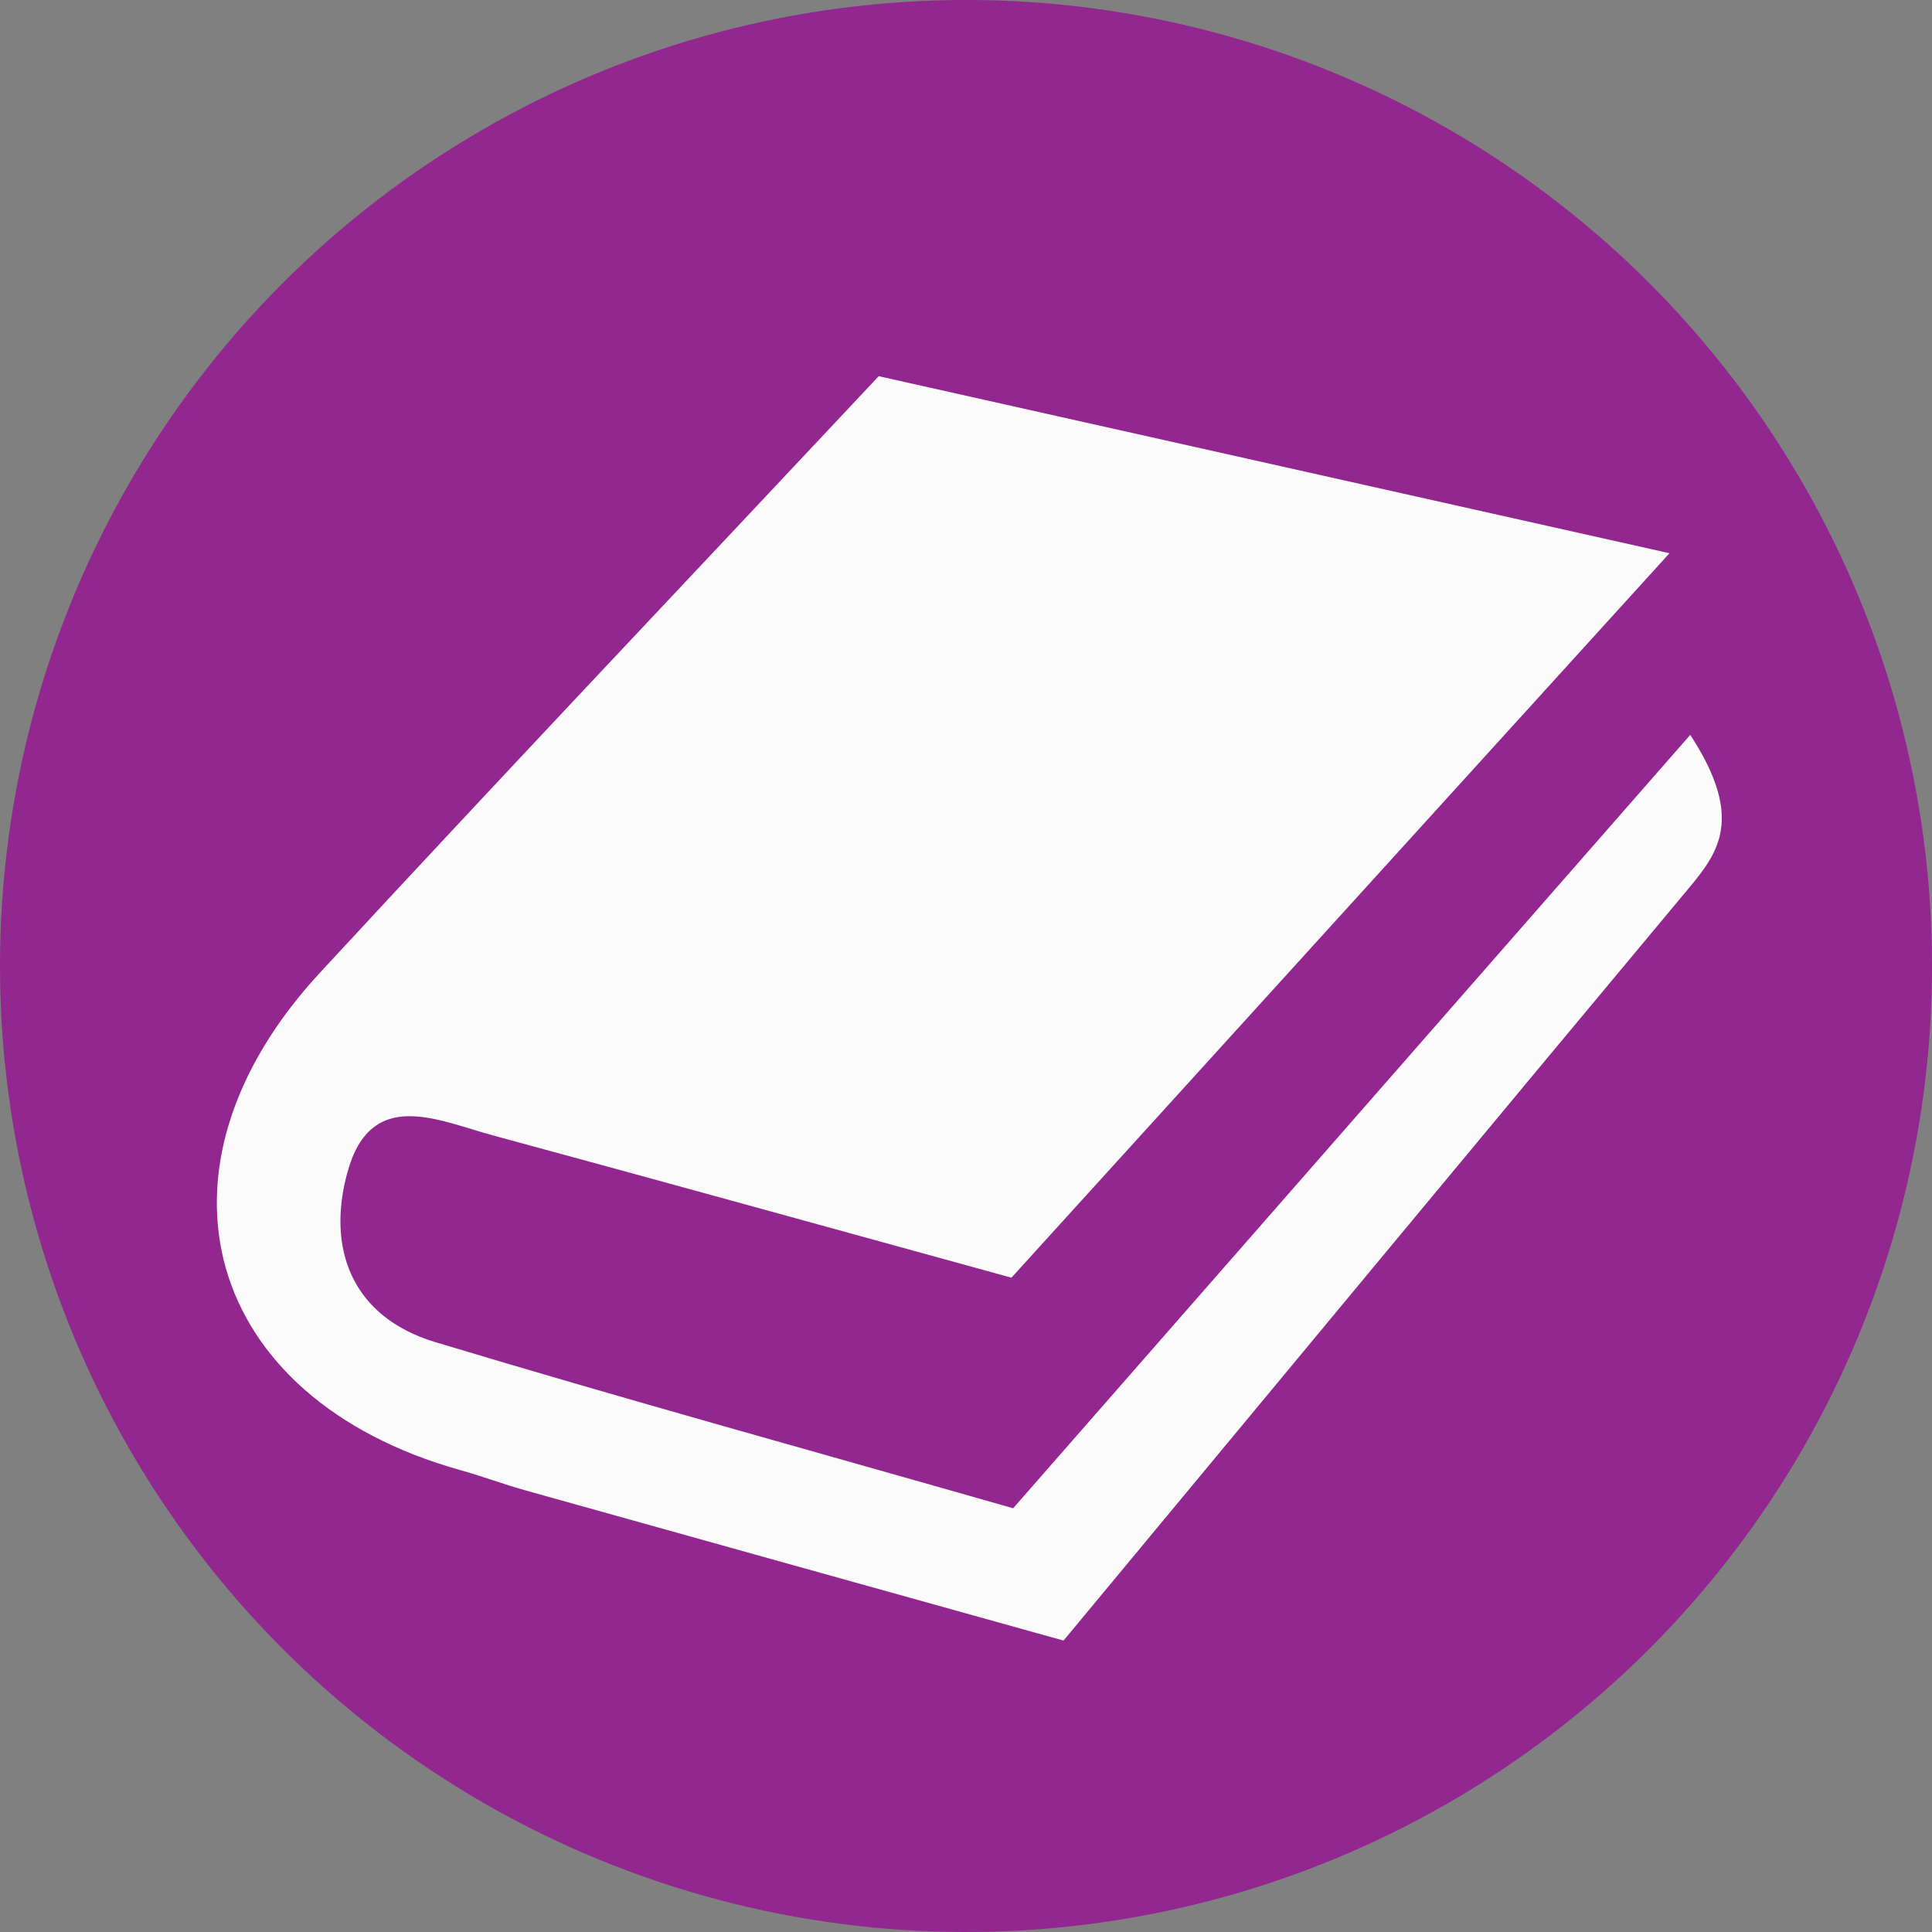 <?xml version="1.0" encoding="utf-8"?>
<!-- Generator: Adobe Illustrator 16.0.0, SVG Export Plug-In . SVG Version: 6.00 Build 0)  -->
<svg version="1.2" baseProfile="tiny" id="Layer_3" xmlns="http://www.w3.org/2000/svg" xmlns:xlink="http://www.w3.org/1999/xlink"
	 x="0px" y="0px" width="99.211px" height="99.211px" viewBox="0 0 99.211 99.211" xml:space="preserve">
<rect x="0" y="0" width="99.211" height="99.211" fill="#808080" stroke="none"/>
<g>
	<circle fill="#92278F" cx="49.606" cy="49.605" r="49.606"/>
	<path fill="#FCFBFC" d="M51.938,65.611c-9.374-2.577-18.005-4.971-26.651-7.314c-2.818-0.764-6.232-2.472-7.44,1.881
		c-1.096,3.947,0.231,7.453,4.501,8.74c9.68,2.922,19.433,5.604,29.678,8.534c11.414-13.036,22.91-26.166,34.771-39.716
		c2.801,4.295,1.438,6.061-0.119,7.926C76.135,58.293,65.643,70.963,54.614,84.246c-9.224-2.572-18.445-5.141-27.663-7.721
		c-1.114-0.313-2.202-0.723-3.316-1.033c-13.16-3.688-16.534-15.449-7.215-25.531C25.793,39.82,35.295,29.8,45.124,19.318
		c12.818,2.869,25.84,5.785,40.607,9.091C73.456,41.924,62.79,53.666,51.938,65.611z"/>
</g>
</svg>
